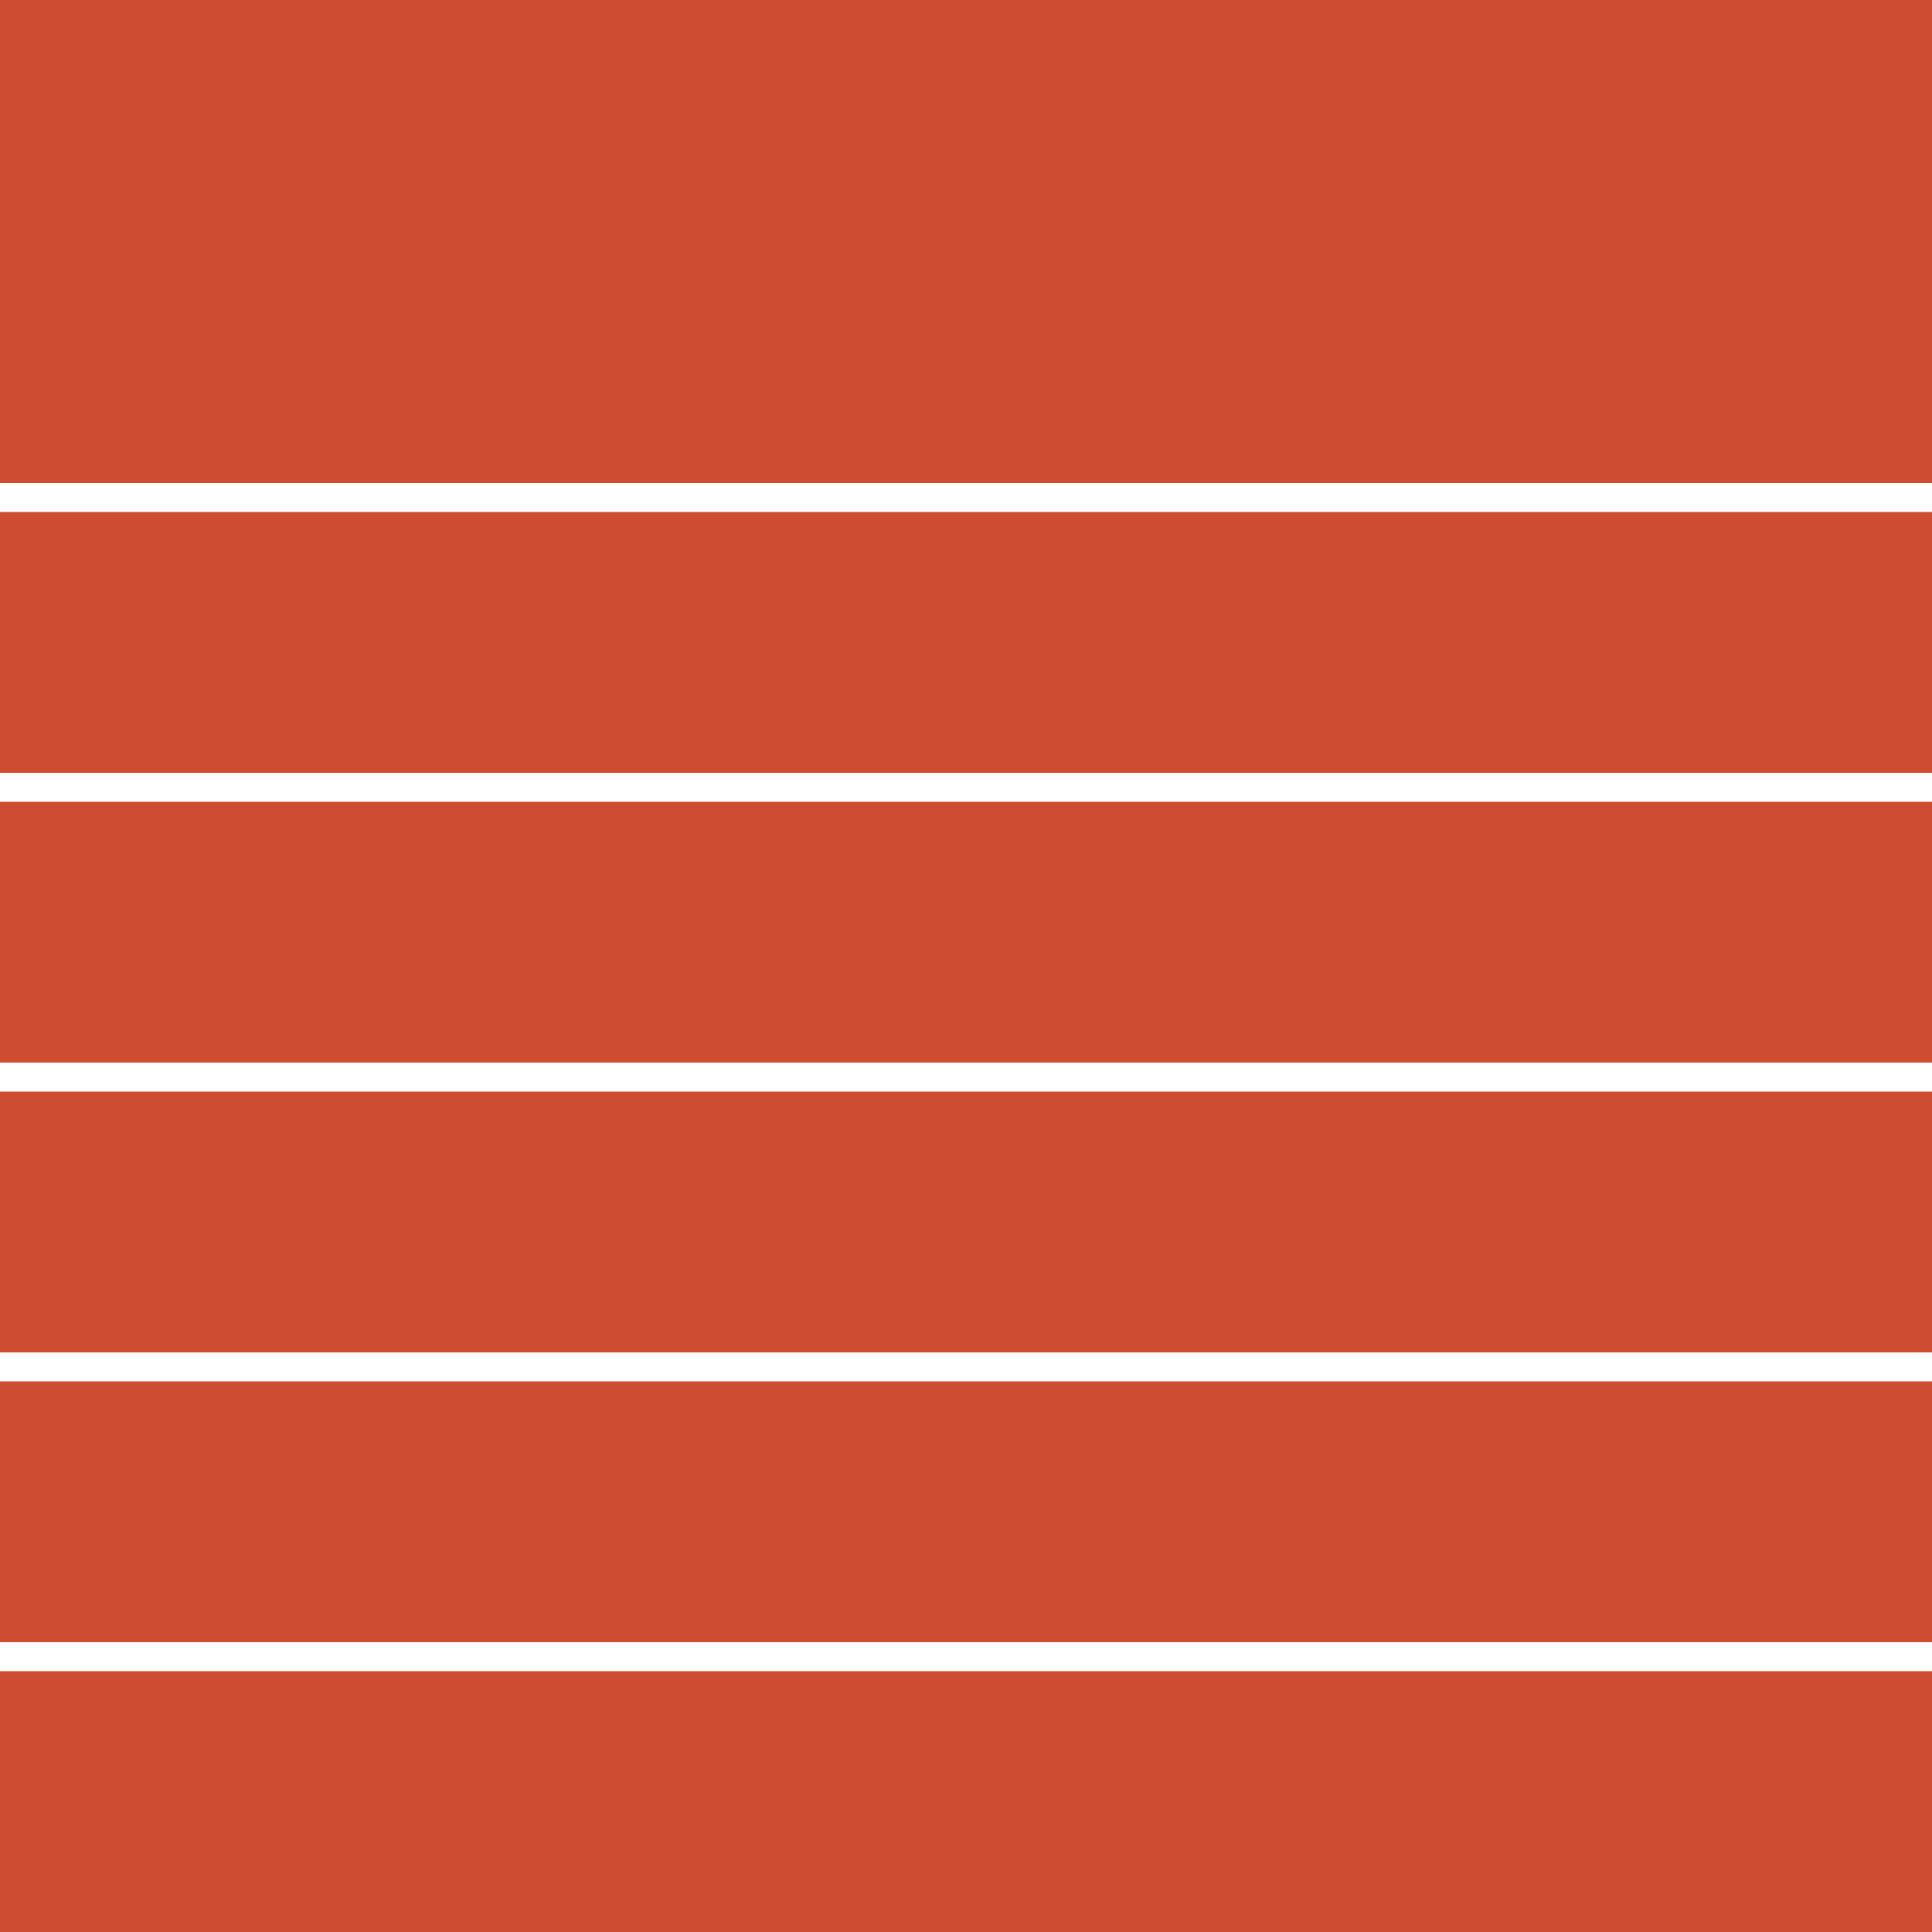 <svg width="100" height="100" viewBox="0 0 100 100" fill="none" xmlns="http://www.w3.org/2000/svg"><rect width="100" height="25" fill="#CE4C32" /><rect y="26.5" width="100" height="13.5" fill="#CE4C32" /><rect y="41.5" width="100" height="13.5" fill="#CE4C32" /><rect y="56.5" width="100" height="13.5" fill="#CE4C32" /><rect y="71.5" width="100" height="13.5" fill="#CE4C32" /><rect y="86.5" width="100" height="13.5" fill="#CE4C32" /></svg>
